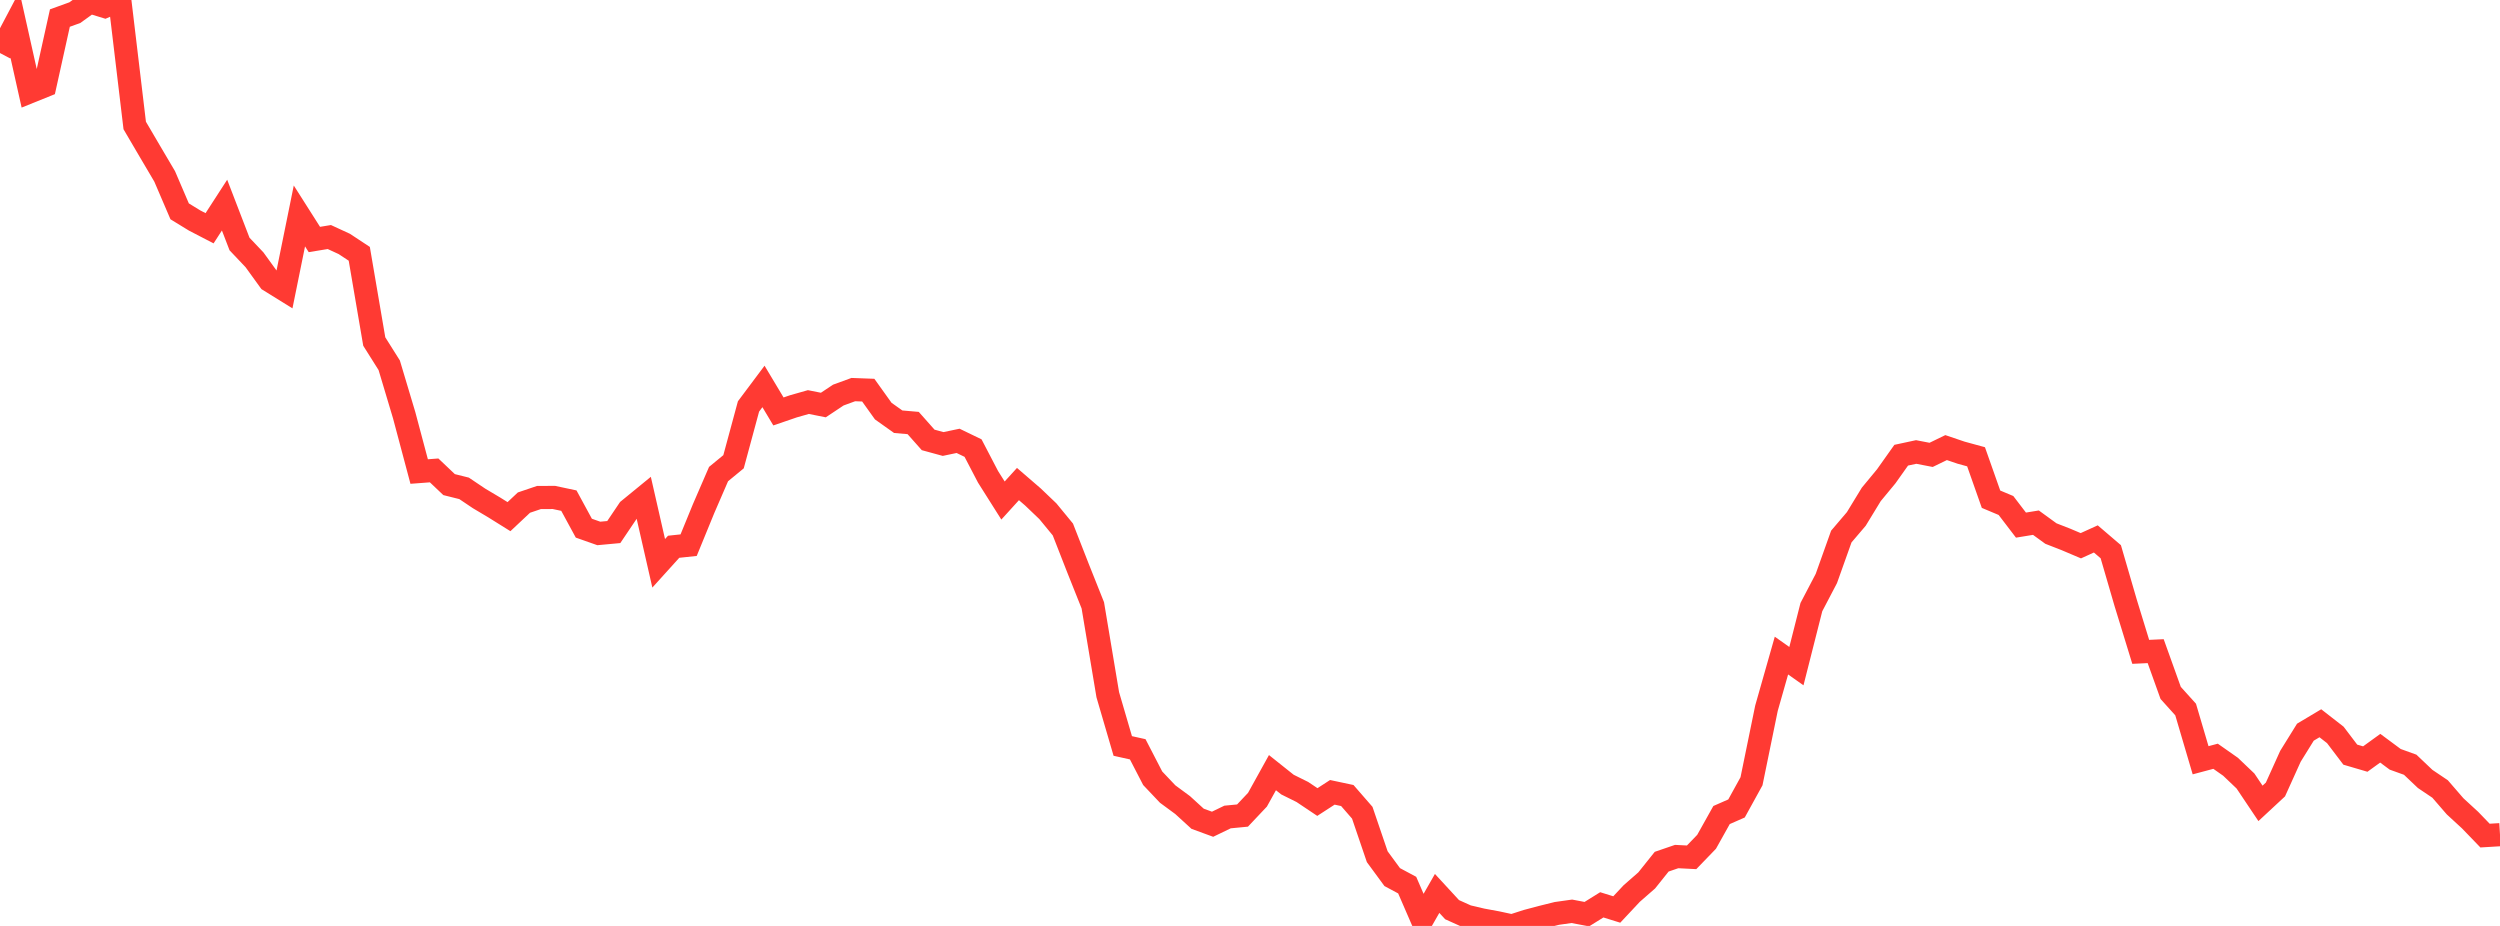 <?xml version="1.0" standalone="no"?>
<!DOCTYPE svg PUBLIC "-//W3C//DTD SVG 1.1//EN" "http://www.w3.org/Graphics/SVG/1.1/DTD/svg11.dtd">

<svg width="135" height="50" viewBox="0 0 135 50" preserveAspectRatio="none" 
  xmlns="http://www.w3.org/2000/svg"
  xmlns:xlink="http://www.w3.org/1999/xlink">


<polyline points="0.0, 2.865 0.808, 1.333 1.617, 4.954 2.425, 4.628 3.234, 0.975 4.042, 0.683 4.85, 0.101 5.659, 0.349 6.467, 0.0 7.275, 6.776 8.084, 8.155 8.892, 9.525 9.701, 11.412 10.509, 11.907 11.317, 12.326 12.126, 11.076 12.934, 13.176 13.743, 14.029 14.551, 15.146 15.359, 15.647 16.168, 11.661 16.976, 12.933 17.784, 12.8 18.593, 13.173 19.401, 13.706 20.21, 18.442 21.018, 19.725 21.826, 22.425 22.635, 25.463 23.443, 25.402 24.251, 26.169 25.06, 26.371 25.868, 26.914 26.677, 27.395 27.485, 27.899 28.293, 27.14 29.102, 26.866 29.91, 26.862 30.719, 27.034 31.527, 28.521 32.335, 28.806 33.144, 28.731 33.952, 27.531 34.76, 26.87 35.569, 30.419 36.377, 29.525 37.186, 29.439 37.994, 27.466 38.802, 25.6 39.611, 24.935 40.419, 21.948 41.228, 20.868 42.036, 22.218 42.844, 21.941 43.653, 21.711 44.461, 21.872 45.269, 21.334 46.078, 21.038 46.886, 21.068 47.695, 22.199 48.503, 22.773 49.311, 22.843 50.12, 23.755 50.928, 23.976 51.737, 23.806 52.545, 24.197 53.353, 25.747 54.162, 27.028 54.97, 26.139 55.778, 26.836 56.587, 27.609 57.395, 28.592 58.204, 30.661 59.012, 32.688 59.82, 37.516 60.629, 40.282 61.437, 40.462 62.246, 42.026 63.054, 42.879 63.862, 43.474 64.671, 44.213 65.479, 44.509 66.287, 44.118 67.096, 44.04 67.904, 43.184 68.713, 41.723 69.521, 42.367 70.329, 42.768 71.138, 43.31 71.946, 42.786 72.754, 42.958 73.563, 43.888 74.371, 46.262 75.18, 47.363 75.988, 47.796 76.796, 49.66 77.605, 48.245 78.413, 49.122 79.222, 49.487 80.03, 49.677 80.838, 49.826 81.647, 50.0 82.455, 49.739 83.263, 49.525 84.072, 49.324 84.88, 49.21 85.689, 49.364 86.497, 48.861 87.305, 49.113 88.114, 48.249 88.922, 47.543 89.731, 46.531 90.539, 46.254 91.347, 46.295 92.156, 45.457 92.964, 44.012 93.772, 43.657 94.581, 42.189 95.389, 38.245 96.198, 35.401 97.006, 35.972 97.814, 32.784 98.623, 31.238 99.431, 28.973 100.24, 28.024 101.048, 26.699 101.856, 25.722 102.665, 24.581 103.473, 24.407 104.281, 24.563 105.09, 24.17 105.898, 24.444 106.707, 24.666 107.515, 26.957 108.323, 27.297 109.132, 28.356 109.94, 28.224 110.749, 28.812 111.557, 29.127 112.365, 29.47 113.174, 29.102 113.982, 29.793 114.79, 32.567 115.599, 35.2 116.407, 35.162 117.216, 37.418 118.024, 38.314 118.832, 41.054 119.641, 40.838 120.449, 41.405 121.257, 42.175 122.066, 43.382 122.874, 42.632 123.683, 40.841 124.491, 39.538 125.299, 39.056 126.108, 39.686 126.916, 40.751 127.725, 40.989 128.533, 40.404 129.341, 41.003 130.15, 41.295 130.958, 42.062 131.766, 42.606 132.575, 43.541 133.383, 44.284 134.192, 45.122 135.0, 45.073" fill="none" stroke="#ff3a33" stroke-width="1.25"/>

</svg>